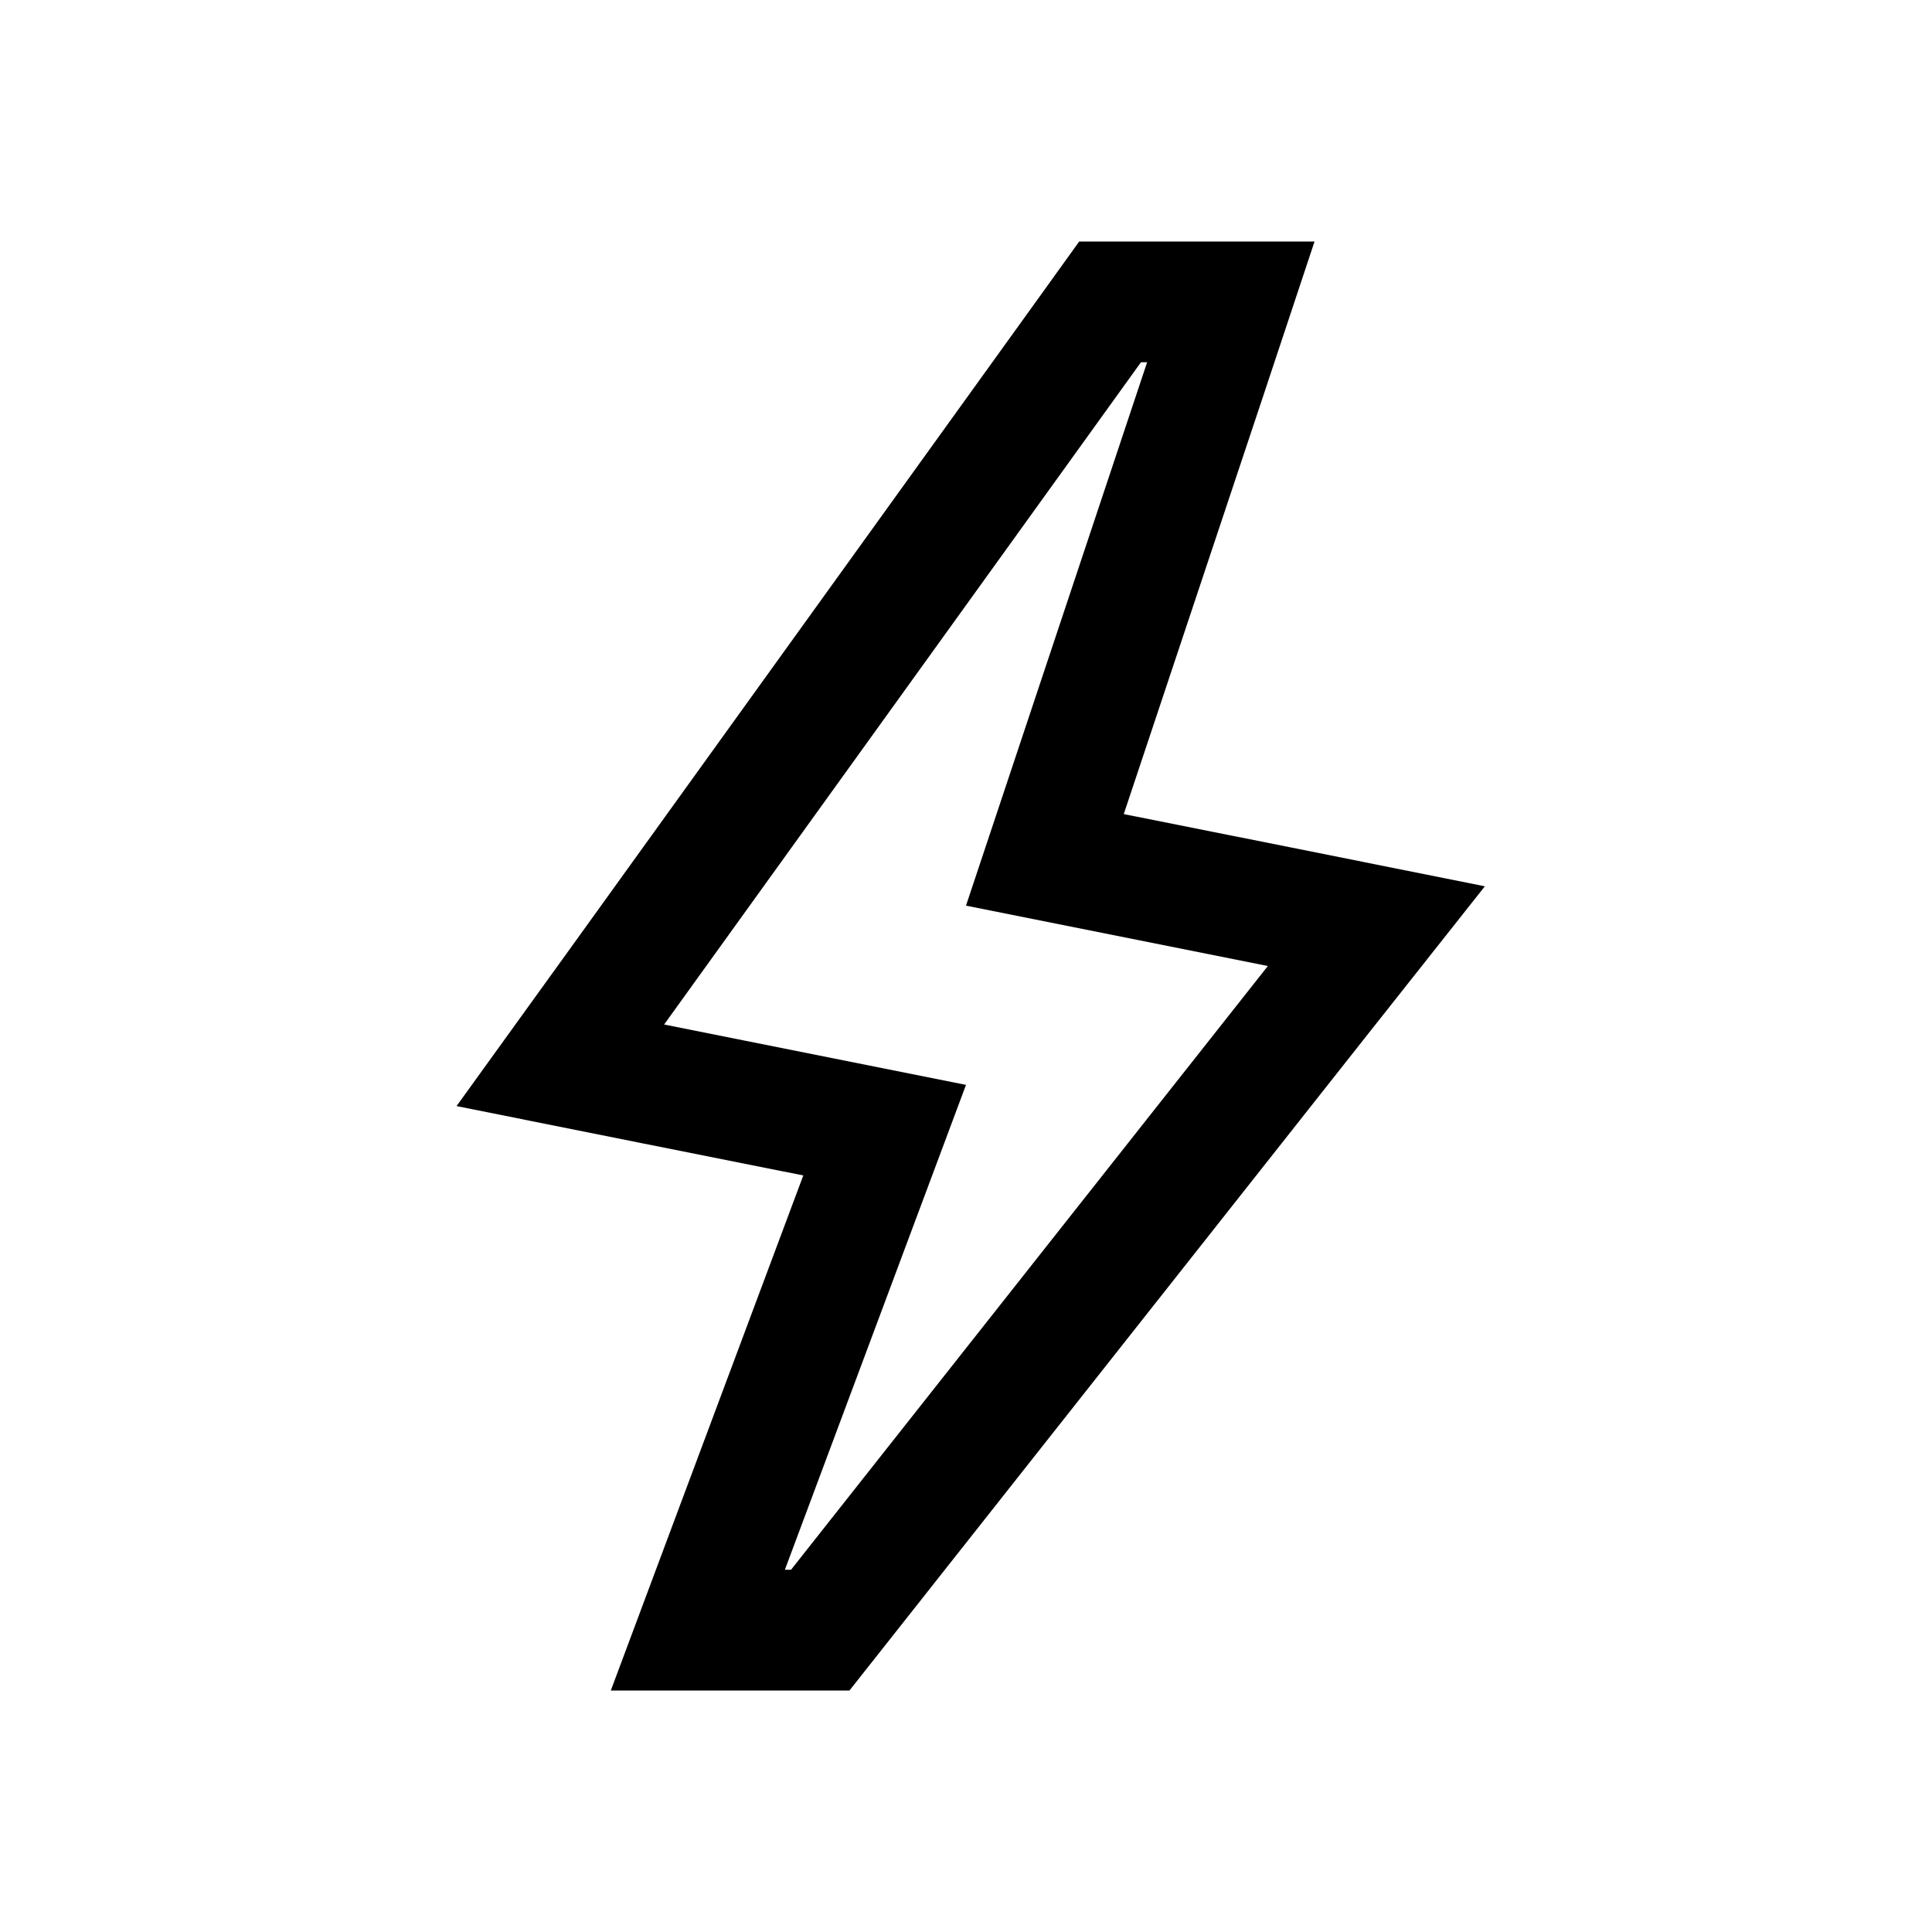 <?xml version="1.0" encoding="UTF-8"?>
<svg xmlns="http://www.w3.org/2000/svg" xmlns:xlink="http://www.w3.org/1999/xlink" viewBox="0 0 32 32" version="1.1" fill="#000000"><g id="surface1" fill="#000000"><path style=" " d="M 19 6 L 16 15 L 21 16 L 13.102 26 L 13 26 L 16 17.969 L 11 16.969 L 18.898 6 L 19 6 M 21.773 4 L 17.875 4 L 17.277 4.832 L 9.379 15.801 L 7.562 18.32 L 10.605 18.93 L 13.305 19.469 L 11.125 25.301 L 10.117 28 L 14.07 28 L 14.672 27.238 L 22.57 17.238 L 24.594 14.68 L 21.395 14.039 L 18.613 13.484 L 20.898 6.633 Z " fill="#000000"/></g></svg>
